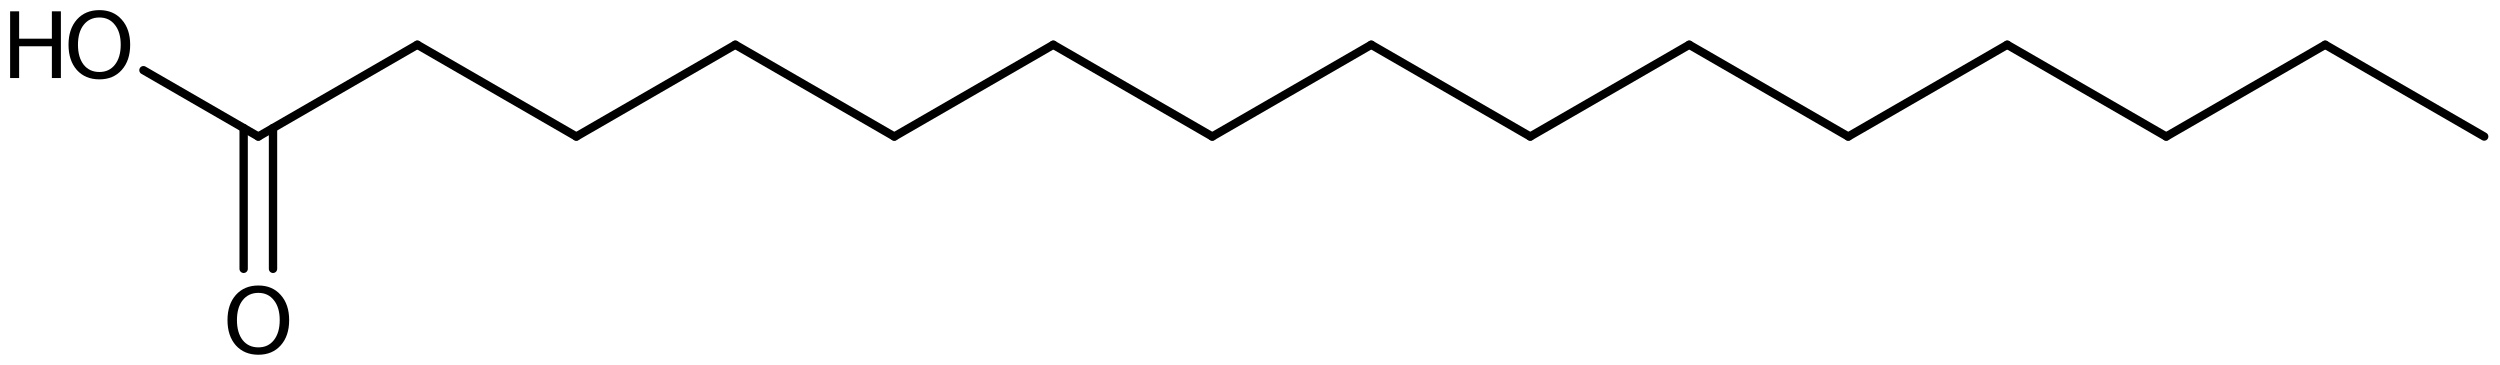 <?xml version='1.0' encoding='UTF-8'?>
<!DOCTYPE svg PUBLIC "-//W3C//DTD SVG 1.1//EN" "http://www.w3.org/Graphics/SVG/1.1/DTD/svg11.dtd">
<svg version='1.2' xmlns='http://www.w3.org/2000/svg' xmlns:xlink='http://www.w3.org/1999/xlink' width='138.355mm' height='20.192mm' viewBox='0 0 138.355 20.192'>
  <desc>Generated by the Chemistry Development Kit (http://github.com/cdk)</desc>
  <g stroke-linecap='round' stroke-linejoin='round' stroke='#000000' stroke-width='.462' fill='#000000'>
    <rect x='.0' y='.0' width='139.0' height='21.0' fill='#FFFFFF' stroke='none'/>
    <g id='mol1' class='mol'>
      <line id='mol1bnd1' class='bond' x1='137.48' y1='7.556' x2='128.681' y2='2.476'/>
      <line id='mol1bnd2' class='bond' x1='128.681' y1='2.476' x2='119.882' y2='7.556'/>
      <line id='mol1bnd3' class='bond' x1='119.882' y1='7.556' x2='111.083' y2='2.476'/>
      <line id='mol1bnd4' class='bond' x1='111.083' y1='2.476' x2='102.285' y2='7.556'/>
      <line id='mol1bnd5' class='bond' x1='102.285' y1='7.556' x2='93.486' y2='2.476'/>
      <line id='mol1bnd6' class='bond' x1='93.486' y1='2.476' x2='84.687' y2='7.556'/>
      <line id='mol1bnd7' class='bond' x1='84.687' y1='7.556' x2='75.888' y2='2.476'/>
      <line id='mol1bnd8' class='bond' x1='75.888' y1='2.476' x2='67.089' y2='7.556'/>
      <line id='mol1bnd9' class='bond' x1='67.089' y1='7.556' x2='58.291' y2='2.476'/>
      <line id='mol1bnd10' class='bond' x1='58.291' y1='2.476' x2='49.492' y2='7.556'/>
      <line id='mol1bnd11' class='bond' x1='49.492' y1='7.556' x2='40.693' y2='2.476'/>
      <line id='mol1bnd12' class='bond' x1='40.693' y1='2.476' x2='31.894' y2='7.556'/>
      <line id='mol1bnd13' class='bond' x1='31.894' y1='7.556' x2='23.095' y2='2.476'/>
      <line id='mol1bnd14' class='bond' x1='23.095' y1='2.476' x2='14.296' y2='7.556'/>
      <g id='mol1bnd15' class='bond'>
        <line x1='15.109' y1='7.087' x2='15.109' y2='14.877'/>
        <line x1='13.484' y1='7.087' x2='13.484' y2='14.877'/>
      </g>
      <line id='mol1bnd16' class='bond' x1='14.296' y1='7.556' x2='7.939' y2='3.885'/>
      <path id='mol1atm16' class='atom' d='M14.3 16.208q-.548 -.0 -.87 .407q-.317 .401 -.317 1.101q.0 .699 .317 1.107q.322 .401 .87 .401q.541 .0 .857 -.401q.323 -.408 .323 -1.107q-.0 -.7 -.323 -1.101q-.316 -.407 -.857 -.407zM14.3 15.8q.772 .0 1.234 .523q.469 .523 .469 1.393q-.0 .876 -.469 1.399q-.462 .517 -1.234 .517q-.779 -.0 -1.247 -.517q-.463 -.523 -.463 -1.399q.0 -.87 .463 -1.393q.468 -.523 1.247 -.523z' stroke='none'/>
      <g id='mol1atm17' class='atom'>
        <path d='M5.501 .968q-.548 -.0 -.87 .407q-.316 .401 -.316 1.101q-.0 .699 .316 1.107q.322 .401 .87 .401q.541 .0 .857 -.401q.323 -.408 .323 -1.107q-.0 -.7 -.323 -1.101q-.316 -.407 -.857 -.407zM5.501 .56q.772 .0 1.234 .523q.469 .523 .469 1.393q-.0 .876 -.469 1.399q-.462 .517 -1.234 .517q-.779 -.0 -1.247 -.517q-.462 -.523 -.462 -1.399q-.0 -.87 .462 -1.393q.468 -.523 1.247 -.523z' stroke='none'/>
        <path d='M.56 .627h.499v1.514h1.812v-1.514h.499v3.692h-.499v-1.758h-1.812v1.758h-.499v-3.692z' stroke='none'/>
      </g>
    </g>
  </g>
</svg>
